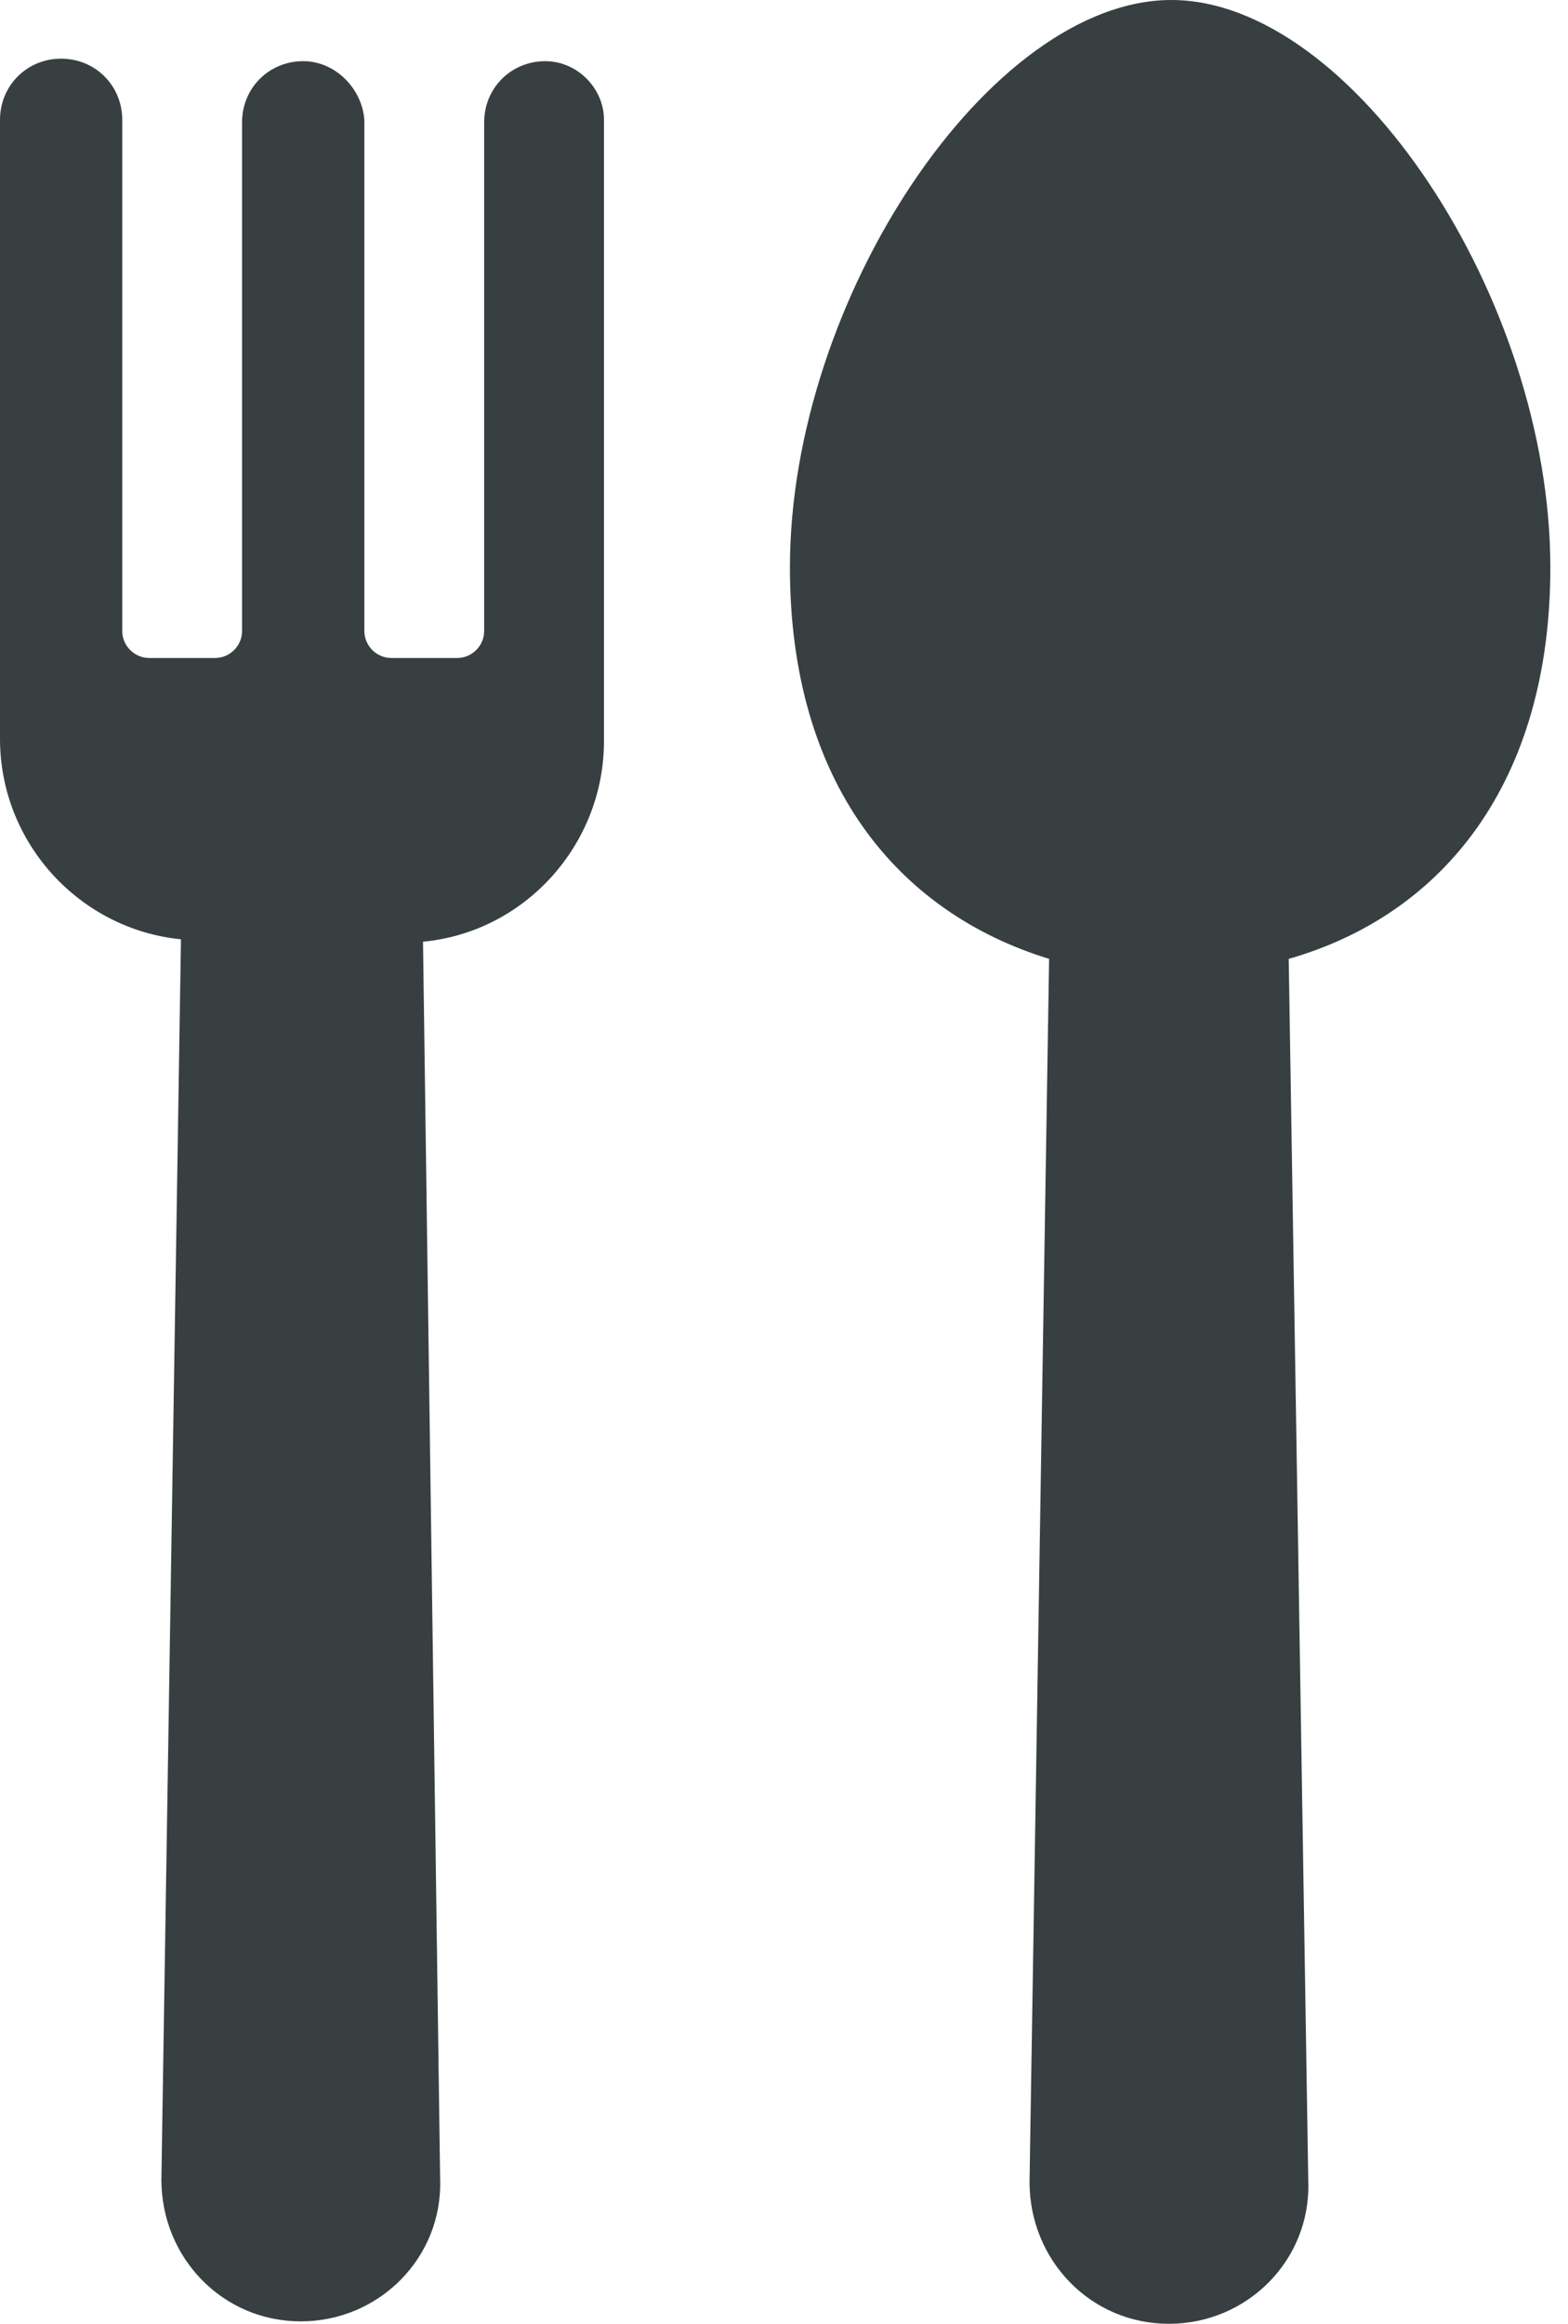 <svg xmlns="http://www.w3.org/2000/svg" width="27" height="40" viewBox="0 0 27 40" fill="none"><path d="M26.696 9.768C26.696 5.137 23.286 0 20.17 0C17.054 0 13.602 5.137 13.602 9.768C13.602 13.474 15.454 15.705 18.065 16.505L17.728 37.558C17.728 38.905 18.78 40 20.128 40C21.475 40 22.57 38.905 22.528 37.558L22.191 16.505C24.844 15.747 26.696 13.474 26.696 9.768Z" fill="#373F41"></path><path d="M9.389 1.053C8.8 1.053 8.337 1.516 8.337 2.105V10.863C8.337 11.116 8.126 11.326 7.874 11.326H6.737C6.484 11.326 6.274 11.116 6.274 10.863V2.063C6.232 1.516 5.768 1.053 5.221 1.053C4.632 1.053 4.168 1.516 4.168 2.105V10.863C4.168 11.116 3.958 11.326 3.705 11.326H2.568C2.316 11.326 2.105 11.116 2.105 10.863V2.063C2.105 1.474 1.642 1.01 1.053 1.01C0.463 1.01 0 1.474 0 2.063V12.716C0 14.526 1.389 16 3.116 16.168L2.779 37.516C2.779 38.863 3.832 39.958 5.179 39.958C6.526 39.958 7.621 38.863 7.579 37.516L7.284 16.21C9.053 16.042 10.4 14.526 10.4 12.758V2.063C10.4 1.516 9.937 1.053 9.389 1.053Z" fill="#373F41"></path></svg>